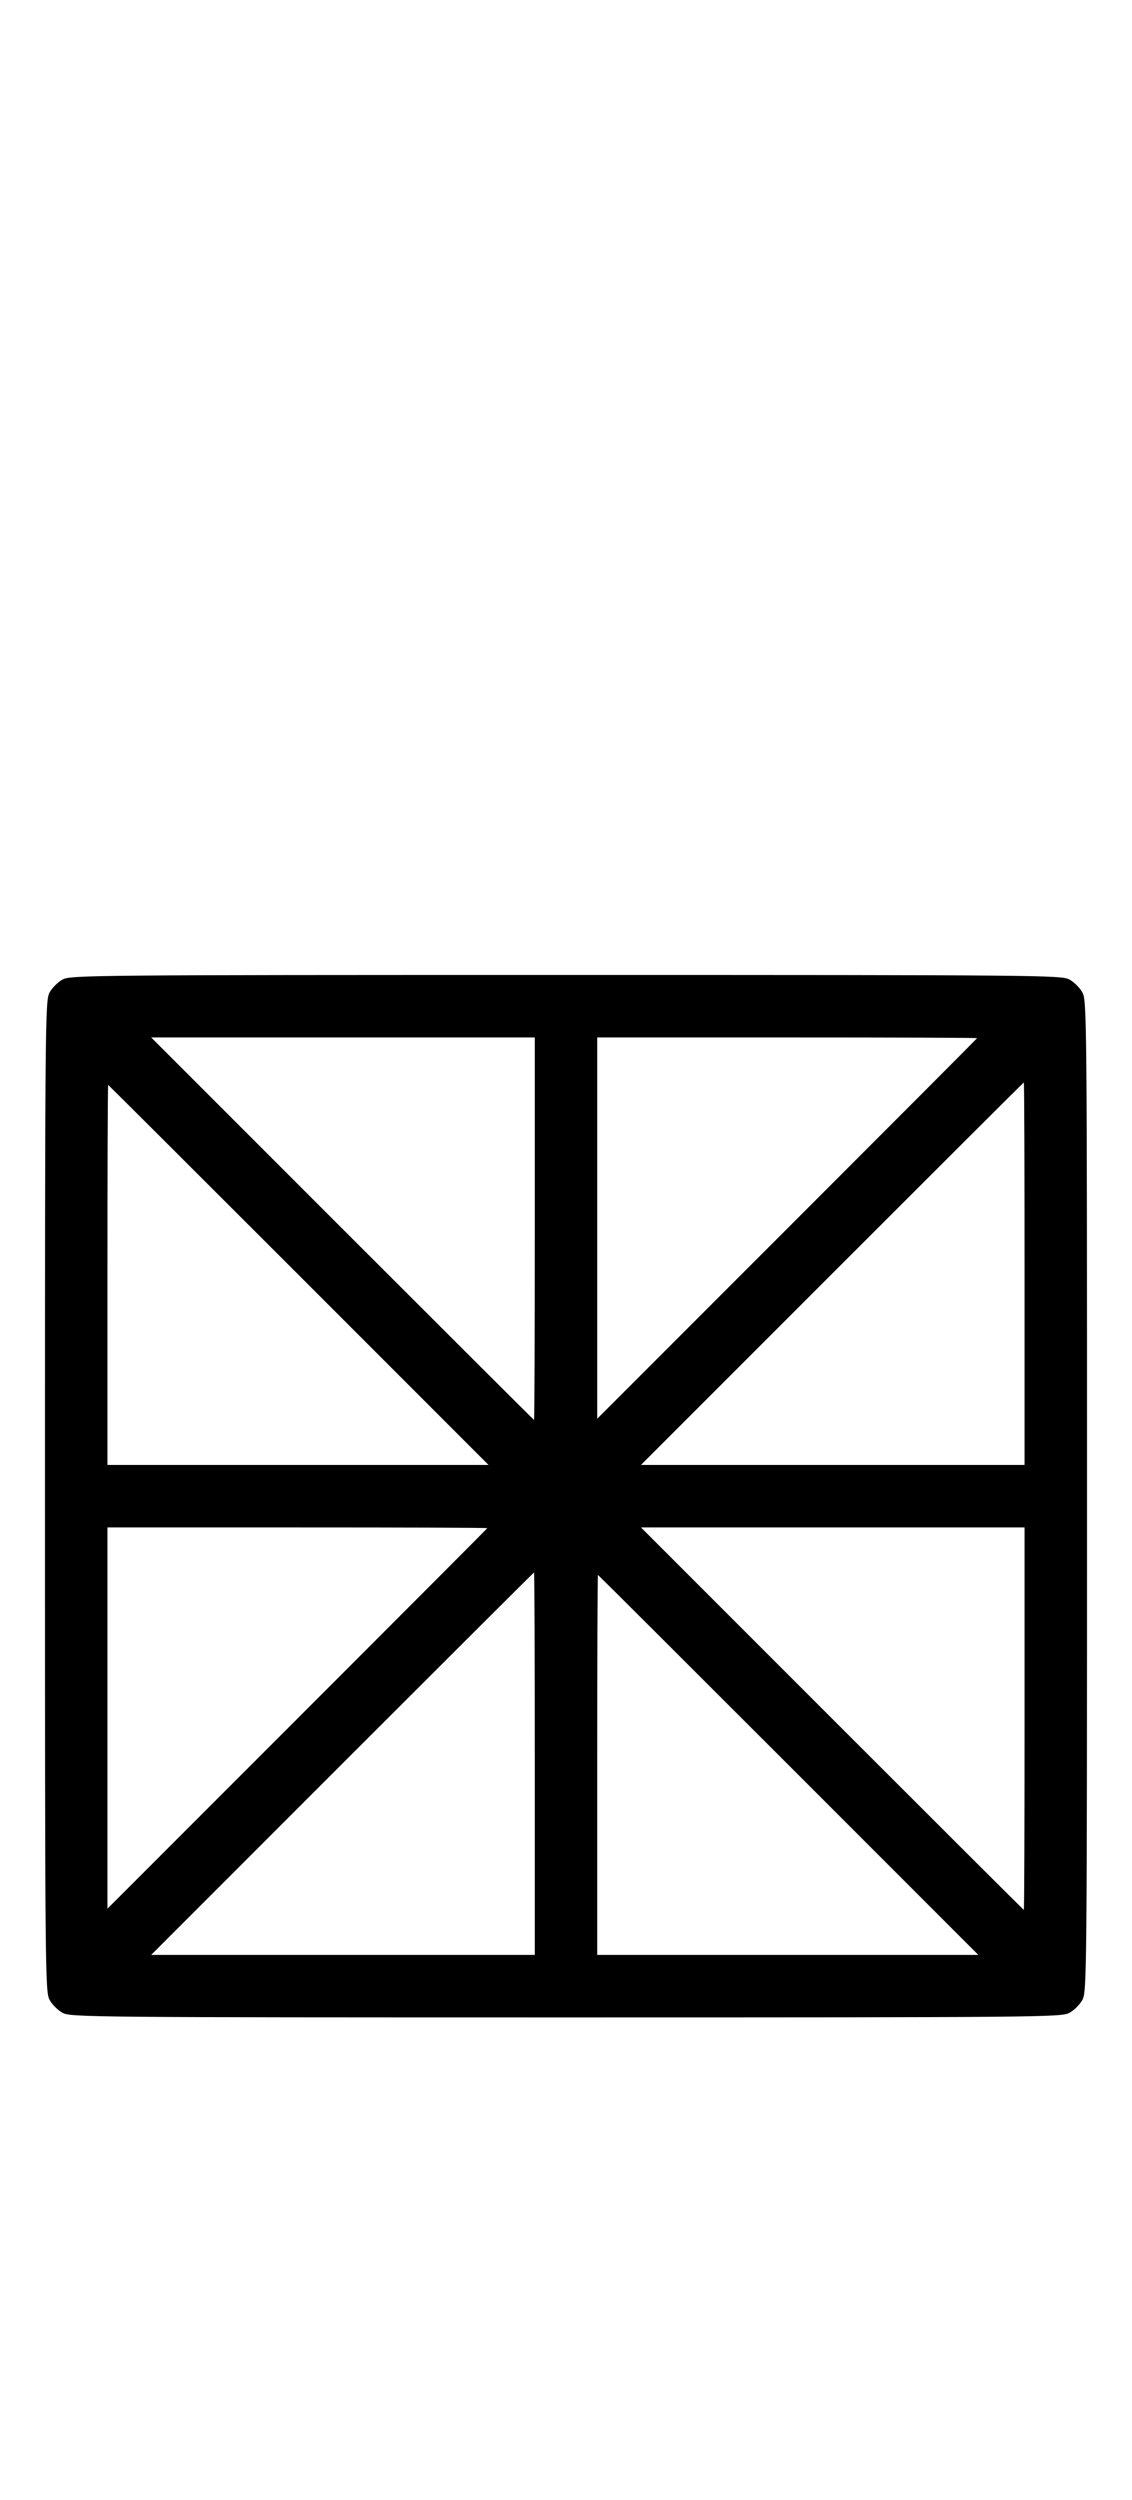 <?xml version="1.0" standalone="no"?>
<!DOCTYPE svg PUBLIC "-//W3C//DTD SVG 20010904//EN"
 "http://www.w3.org/TR/2001/REC-SVG-20010904/DTD/svg10.dtd">
<svg version="1.0" xmlns="http://www.w3.org/2000/svg"
 width="453pt" height="1000pt" viewBox="0 0 453 1000"
 preserveAspectRatio="xMidYMid meet">
<g transform="translate(0,1000) scale(0.1,-0.1)"
fill="#000000" stroke="none">
<path d="M251 6082 c-19 -10 -43 -34 -53 -53 -17 -32 -18 -115 -18 -2014 0 -1899 1 -1982 18 -2014 10 -19 34 -43 53 -53 32 -17 115 -18 2014 -18 1899 0 1982 1 2014 18 19 10 43 34 53 53 17 32 18 115 18 2014 0 1899 -1 1982 -18 2014 -10 19 -34 43 -53 53 -32 17 -115 18 -2014 18 -1899 0 -1982 -1 -2014 -18z m1889 -997 c0 -421 -1 -765 -3 -765 -1 0 -346 344 -767 765 l-765 765 768 0 767 0 0 -765z m1770 762 c0 -1 -342 -344 -760 -762 l-760 -760 0 763 0 762 760 0 c418 0 760 -1 760 -3z m190 -942 l0 -765 -767 0 -768 0 765 765 c421 421 766 765 767 765 2 0 3 -344 3 -765z m-2905 -5 l760 -760 -763 0 -762 0 0 760 c0 418 1 760 3 760 1 0 344 -342 762 -760z m755 -1013 c0 -1 -342 -344 -760 -762 l-760 -760 0 763 0 762 760 0 c418 0 760 -1 760 -3z m2150 -762 c0 -421 -1 -765 -3 -765 -1 0 -346 344 -767 765 l-765 765 768 0 767 0 0 -765z m-1960 -180 l0 -765 -767 0 -768 0 765 765 c421 421 766 765 767 765 2 0 3 -344 3 -765z m1015 -5 l760 -760 -763 0 -762 0 0 760 c0 418 1 760 3 760 1 0 344 -342 762 -760z"/>
</g>
</svg>

